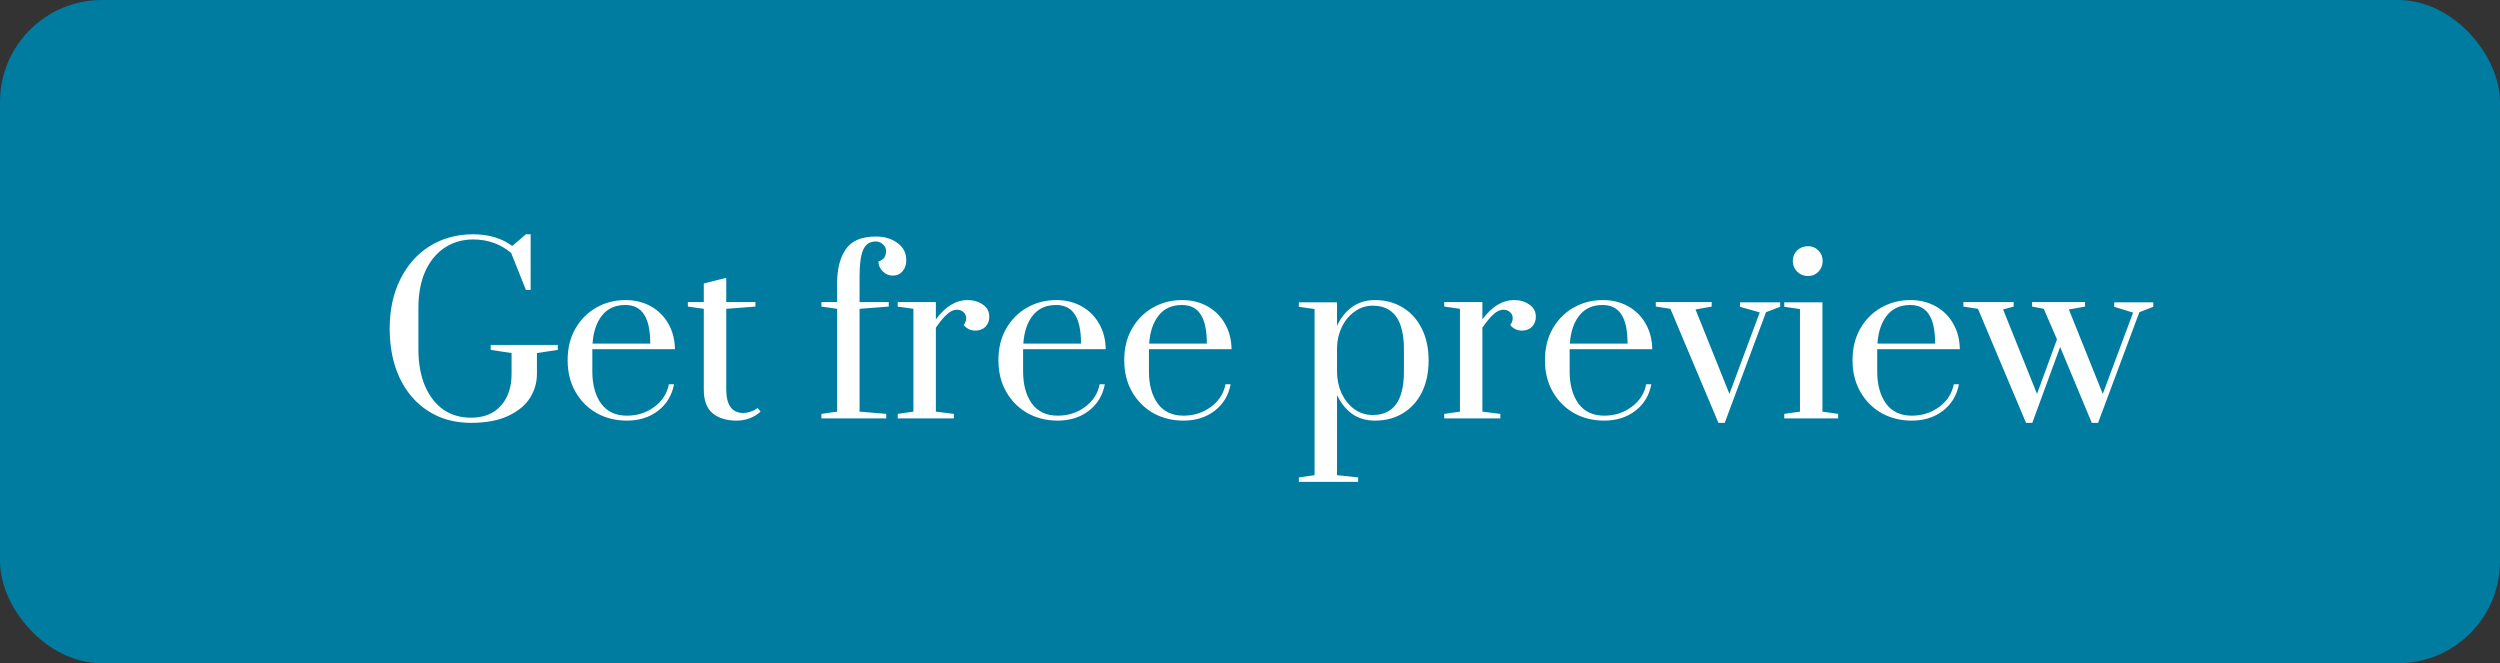 <?xml version="1.0" encoding="UTF-8"?> <svg xmlns="http://www.w3.org/2000/svg" width="245" height="65" viewBox="0 0 245 65" fill="none"><rect x="0" y="0" width="245" height="65" fill="#333333" stroke="none"/> <rect width="245" height="65" rx="10" fill="#007CA0"></rect> <path d="M46.152 41.44C44.553 41.44 43.153 41.051 41.95 40.274C40.747 39.497 39.816 38.411 39.156 37.018C38.511 35.625 38.188 34.019 38.188 32.2C38.188 30.381 38.533 28.775 39.222 27.382C39.911 25.989 40.872 24.903 42.104 24.126C43.351 23.349 44.773 22.96 46.372 22.96C47.883 22.96 49.159 23.341 50.2 24.104L51.542 22.96H52.004V28.416H51.542L50.09 24.786C49.034 23.906 47.795 23.466 46.372 23.466C45.345 23.466 44.421 23.73 43.6 24.258C42.793 24.786 42.155 25.556 41.686 26.568C41.231 27.58 41.004 28.783 41.004 30.176V34.202C41.004 35.595 41.217 36.798 41.642 37.81C42.082 38.822 42.683 39.599 43.446 40.142C44.223 40.67 45.125 40.934 46.152 40.934C47.413 40.934 48.389 40.545 49.078 39.768C49.782 38.991 50.134 37.949 50.134 36.644V34.598L48.088 34.29V33.806H54.666V34.29L52.62 34.598V36.644C52.62 37.48 52.393 38.265 51.938 38.998C51.483 39.717 50.772 40.303 49.804 40.758C48.836 41.213 47.619 41.44 46.152 41.44ZM61.436 41.22C60.35 41.22 59.368 40.978 58.488 40.494C57.608 39.995 56.911 39.299 56.398 38.404C55.884 37.509 55.628 36.475 55.628 35.302C55.628 34.129 55.877 33.102 56.376 32.222C56.889 31.327 57.571 30.638 58.422 30.154C59.287 29.655 60.248 29.406 61.304 29.406C62.228 29.406 63.056 29.611 63.79 30.022C64.523 30.433 65.095 31.005 65.506 31.738C65.916 32.457 66.129 33.285 66.144 34.224H58.048V36.402C58.048 37.693 58.334 38.741 58.906 39.548C59.492 40.34 60.336 40.736 61.436 40.736C62.448 40.736 63.342 40.45 64.12 39.878C64.897 39.306 65.374 38.565 65.55 37.656H66.056C65.85 38.741 65.33 39.607 64.494 40.252C63.658 40.897 62.638 41.22 61.436 41.22ZM63.724 33.674C63.724 32.398 63.526 31.452 63.13 30.836C62.734 30.205 62.118 29.89 61.282 29.89C60.299 29.89 59.536 30.235 58.994 30.924C58.451 31.613 58.143 32.53 58.07 33.674H63.724ZM72.162 41.22C71.194 41.22 70.416 40.978 69.83 40.494C69.258 40.01 68.972 39.24 68.972 38.184V30.264L67.41 30.044V29.604H68.972V27.778L71.172 27.228V29.604H74.032V30.044L71.172 30.264V38.14C71.172 39.695 71.729 40.472 72.844 40.472C73.078 40.472 73.298 40.435 73.504 40.362C73.724 40.289 73.892 40.215 74.01 40.142C74.142 40.069 74.222 40.017 74.252 39.988L74.538 40.34C73.878 40.927 73.086 41.22 72.162 41.22ZM80.498 40.56L82.038 40.34V30.264L80.498 30.044V29.604H82.038V27.756C82.038 26.348 82.324 25.233 82.896 24.412C83.468 23.591 84.444 23.18 85.822 23.18C86.688 23.18 87.399 23.393 87.956 23.818C88.528 24.229 88.814 24.793 88.814 25.512C88.814 25.952 88.69 26.311 88.44 26.59C88.206 26.869 87.883 27.008 87.472 27.008C87.106 27.008 86.783 26.869 86.504 26.59C86.226 26.311 86.086 25.989 86.086 25.622C86.585 25.475 86.834 25.131 86.834 24.588C86.834 24.339 86.732 24.126 86.526 23.95C86.336 23.759 86.101 23.664 85.822 23.664C85.25 23.664 84.84 23.935 84.59 24.478C84.356 25.006 84.238 25.871 84.238 27.074V29.604H87.098V30.044L84.238 30.264V40.34L86.856 40.56V41H80.498V40.56ZM87.975 40.56L89.515 40.34V30.264L87.975 30.044V29.604H91.715V31.298C92.639 30.037 93.68 29.406 94.839 29.406C95.396 29.406 95.888 29.553 96.313 29.846C96.738 30.125 96.951 30.528 96.951 31.056C96.951 31.437 96.826 31.76 96.577 32.024C96.328 32.273 95.998 32.398 95.587 32.398C95.118 32.398 94.736 32.215 94.443 31.848C94.604 31.643 94.685 31.423 94.685 31.188C94.685 30.939 94.597 30.741 94.421 30.594C94.26 30.433 94.04 30.352 93.761 30.352C93.453 30.352 93.138 30.499 92.815 30.792C92.492 31.071 92.126 31.511 91.715 32.112V40.34L93.475 40.56V41H87.975V40.56ZM103.652 41.22C102.567 41.22 101.584 40.978 100.704 40.494C99.824 39.995 99.128 39.299 98.614 38.404C98.101 37.509 97.844 36.475 97.844 35.302C97.844 34.129 98.094 33.102 98.592 32.222C99.106 31.327 99.788 30.638 100.638 30.154C101.504 29.655 102.464 29.406 103.52 29.406C104.444 29.406 105.273 29.611 106.006 30.022C106.74 30.433 107.312 31.005 107.722 31.738C108.133 32.457 108.346 33.285 108.36 34.224H100.264V36.402C100.264 37.693 100.55 38.741 101.122 39.548C101.709 40.34 102.552 40.736 103.652 40.736C104.664 40.736 105.559 40.45 106.336 39.878C107.114 39.306 107.59 38.565 107.766 37.656H108.272C108.067 38.741 107.546 39.607 106.71 40.252C105.874 40.897 104.855 41.22 103.652 41.22ZM105.94 33.674C105.94 32.398 105.742 31.452 105.346 30.836C104.95 30.205 104.334 29.89 103.498 29.89C102.516 29.89 101.753 30.235 101.21 30.924C100.668 31.613 100.36 32.53 100.286 33.674H105.94ZM115.984 41.22C114.899 41.22 113.916 40.978 113.036 40.494C112.156 39.995 111.46 39.299 110.946 38.404C110.433 37.509 110.176 36.475 110.176 35.302C110.176 34.129 110.426 33.102 110.924 32.222C111.438 31.327 112.12 30.638 112.97 30.154C113.836 29.655 114.796 29.406 115.852 29.406C116.776 29.406 117.605 29.611 118.338 30.022C119.072 30.433 119.644 31.005 120.054 31.738C120.465 32.457 120.678 33.285 120.692 34.224H112.596V36.402C112.596 37.693 112.882 38.741 113.454 39.548C114.041 40.34 114.884 40.736 115.984 40.736C116.996 40.736 117.891 40.45 118.668 39.878C119.446 39.306 119.922 38.565 120.098 37.656H120.604C120.399 38.741 119.878 39.607 119.042 40.252C118.206 40.897 117.187 41.22 115.984 41.22ZM118.272 33.674C118.272 32.398 118.074 31.452 117.678 30.836C117.282 30.205 116.666 29.89 115.83 29.89C114.848 29.89 114.085 30.235 113.542 30.924C113 31.613 112.692 32.53 112.618 33.674H118.272ZM127.288 46.786L128.828 46.566V30.286L127.288 30.066V29.626H131.028V31.936C131.395 31.144 131.886 30.528 132.502 30.088C133.133 29.633 133.881 29.406 134.746 29.406C135.788 29.406 136.704 29.655 137.496 30.154C138.288 30.638 138.904 31.327 139.344 32.222C139.784 33.102 140.004 34.136 140.004 35.324C140.004 36.512 139.784 37.553 139.344 38.448C138.904 39.328 138.288 40.01 137.496 40.494C136.704 40.978 135.788 41.22 134.746 41.22C133.881 41.22 133.133 41 132.502 40.56C131.886 40.105 131.395 39.489 131.028 38.712V46.566L133.096 46.786V47.226H127.288V46.786ZM134.526 40.67C136.565 40.67 137.584 39.255 137.584 36.424V34.224C137.584 31.379 136.565 29.956 134.526 29.956C133.881 29.956 133.294 30.147 132.766 30.528C132.238 30.895 131.82 31.393 131.512 32.024C131.204 32.655 131.043 33.337 131.028 34.07V36.424C131.028 37.172 131.175 37.876 131.468 38.536C131.776 39.181 132.194 39.702 132.722 40.098C133.265 40.479 133.866 40.67 134.526 40.67ZM141.535 40.56L143.075 40.34V30.264L141.535 30.044V29.604H145.275V31.298C146.199 30.037 147.241 29.406 148.399 29.406C148.957 29.406 149.448 29.553 149.873 29.846C150.299 30.125 150.511 30.528 150.511 31.056C150.511 31.437 150.387 31.76 150.137 32.024C149.888 32.273 149.558 32.398 149.147 32.398C148.678 32.398 148.297 32.215 148.003 31.848C148.165 31.643 148.245 31.423 148.245 31.188C148.245 30.939 148.157 30.741 147.981 30.594C147.82 30.433 147.6 30.352 147.321 30.352C147.013 30.352 146.698 30.499 146.375 30.792C146.053 31.071 145.686 31.511 145.275 32.112V40.34L147.035 40.56V41H141.535V40.56ZM157.213 41.22C156.128 41.22 155.145 40.978 154.265 40.494C153.385 39.995 152.688 39.299 152.175 38.404C151.662 37.509 151.405 36.475 151.405 35.302C151.405 34.129 151.654 33.102 152.153 32.222C152.666 31.327 153.348 30.638 154.199 30.154C155.064 29.655 156.025 29.406 157.081 29.406C158.005 29.406 158.834 29.611 159.567 30.022C160.3 30.433 160.872 31.005 161.283 31.738C161.694 32.457 161.906 33.285 161.921 34.224H153.825V36.402C153.825 37.693 154.111 38.741 154.683 39.548C155.27 40.34 156.113 40.736 157.213 40.736C158.225 40.736 159.12 40.45 159.897 39.878C160.674 39.306 161.151 38.565 161.327 37.656H161.833C161.628 38.741 161.107 39.607 160.271 40.252C159.435 40.897 158.416 41.22 157.213 41.22ZM159.501 33.674C159.501 32.398 159.303 31.452 158.907 30.836C158.511 30.205 157.895 29.89 157.059 29.89C156.076 29.89 155.314 30.235 154.771 30.924C154.228 31.613 153.92 32.53 153.847 33.674H159.501ZM168.406 41.44L163.698 30.264L162.268 30.044V29.604H167.746V30.044L166.162 30.33L169.484 38.602L172.454 30.616L170.518 30.066V29.626H174.456V30.066L173.07 30.594L169.022 41.44H168.406ZM177.19 27.052C176.78 27.052 176.428 26.913 176.134 26.634C175.841 26.341 175.694 25.989 175.694 25.578C175.694 25.167 175.834 24.823 176.112 24.544C176.406 24.265 176.765 24.126 177.19 24.126C177.586 24.126 177.924 24.265 178.202 24.544C178.481 24.823 178.62 25.167 178.62 25.578C178.62 25.989 178.481 26.341 178.202 26.634C177.924 26.913 177.586 27.052 177.19 27.052ZM174.858 41V40.56L176.398 40.34V30.286L174.858 30.066V29.626H178.598V40.34L180.138 40.56V41H174.858ZM187.356 41.22C186.27 41.22 185.288 40.978 184.408 40.494C183.528 39.995 182.831 39.299 182.318 38.404C181.804 37.509 181.548 36.475 181.548 35.302C181.548 34.129 181.797 33.102 182.296 32.222C182.809 31.327 183.491 30.638 184.342 30.154C185.207 29.655 186.168 29.406 187.224 29.406C188.148 29.406 188.976 29.611 189.71 30.022C190.443 30.433 191.015 31.005 191.426 31.738C191.836 32.457 192.049 33.285 192.064 34.224H183.968V36.402C183.968 37.693 184.254 38.741 184.826 39.548C185.412 40.34 186.256 40.736 187.356 40.736C188.368 40.736 189.262 40.45 190.04 39.878C190.817 39.306 191.294 38.565 191.47 37.656H191.976C191.77 38.741 191.25 39.607 190.414 40.252C189.578 40.897 188.558 41.22 187.356 41.22ZM189.644 33.674C189.644 32.398 189.446 31.452 189.05 30.836C188.654 30.205 188.038 29.89 187.202 29.89C186.219 29.89 185.456 30.235 184.914 30.924C184.371 31.613 184.063 32.53 183.99 33.674H189.644ZM198.549 41.44L193.841 30.264L192.411 30.044V29.604H197.339V30.044L196.305 30.33L199.627 38.602L201.585 33.256L200.287 30.264L199.143 30.044V29.604H204.335V30.044L202.751 30.33L206.073 38.602L209.043 30.638L207.195 30.066V29.626H211.023V30.066L209.659 30.594L205.611 41.44H204.995L201.893 34.004L199.165 41.44H198.549Z" fill="white"></path> </svg> 